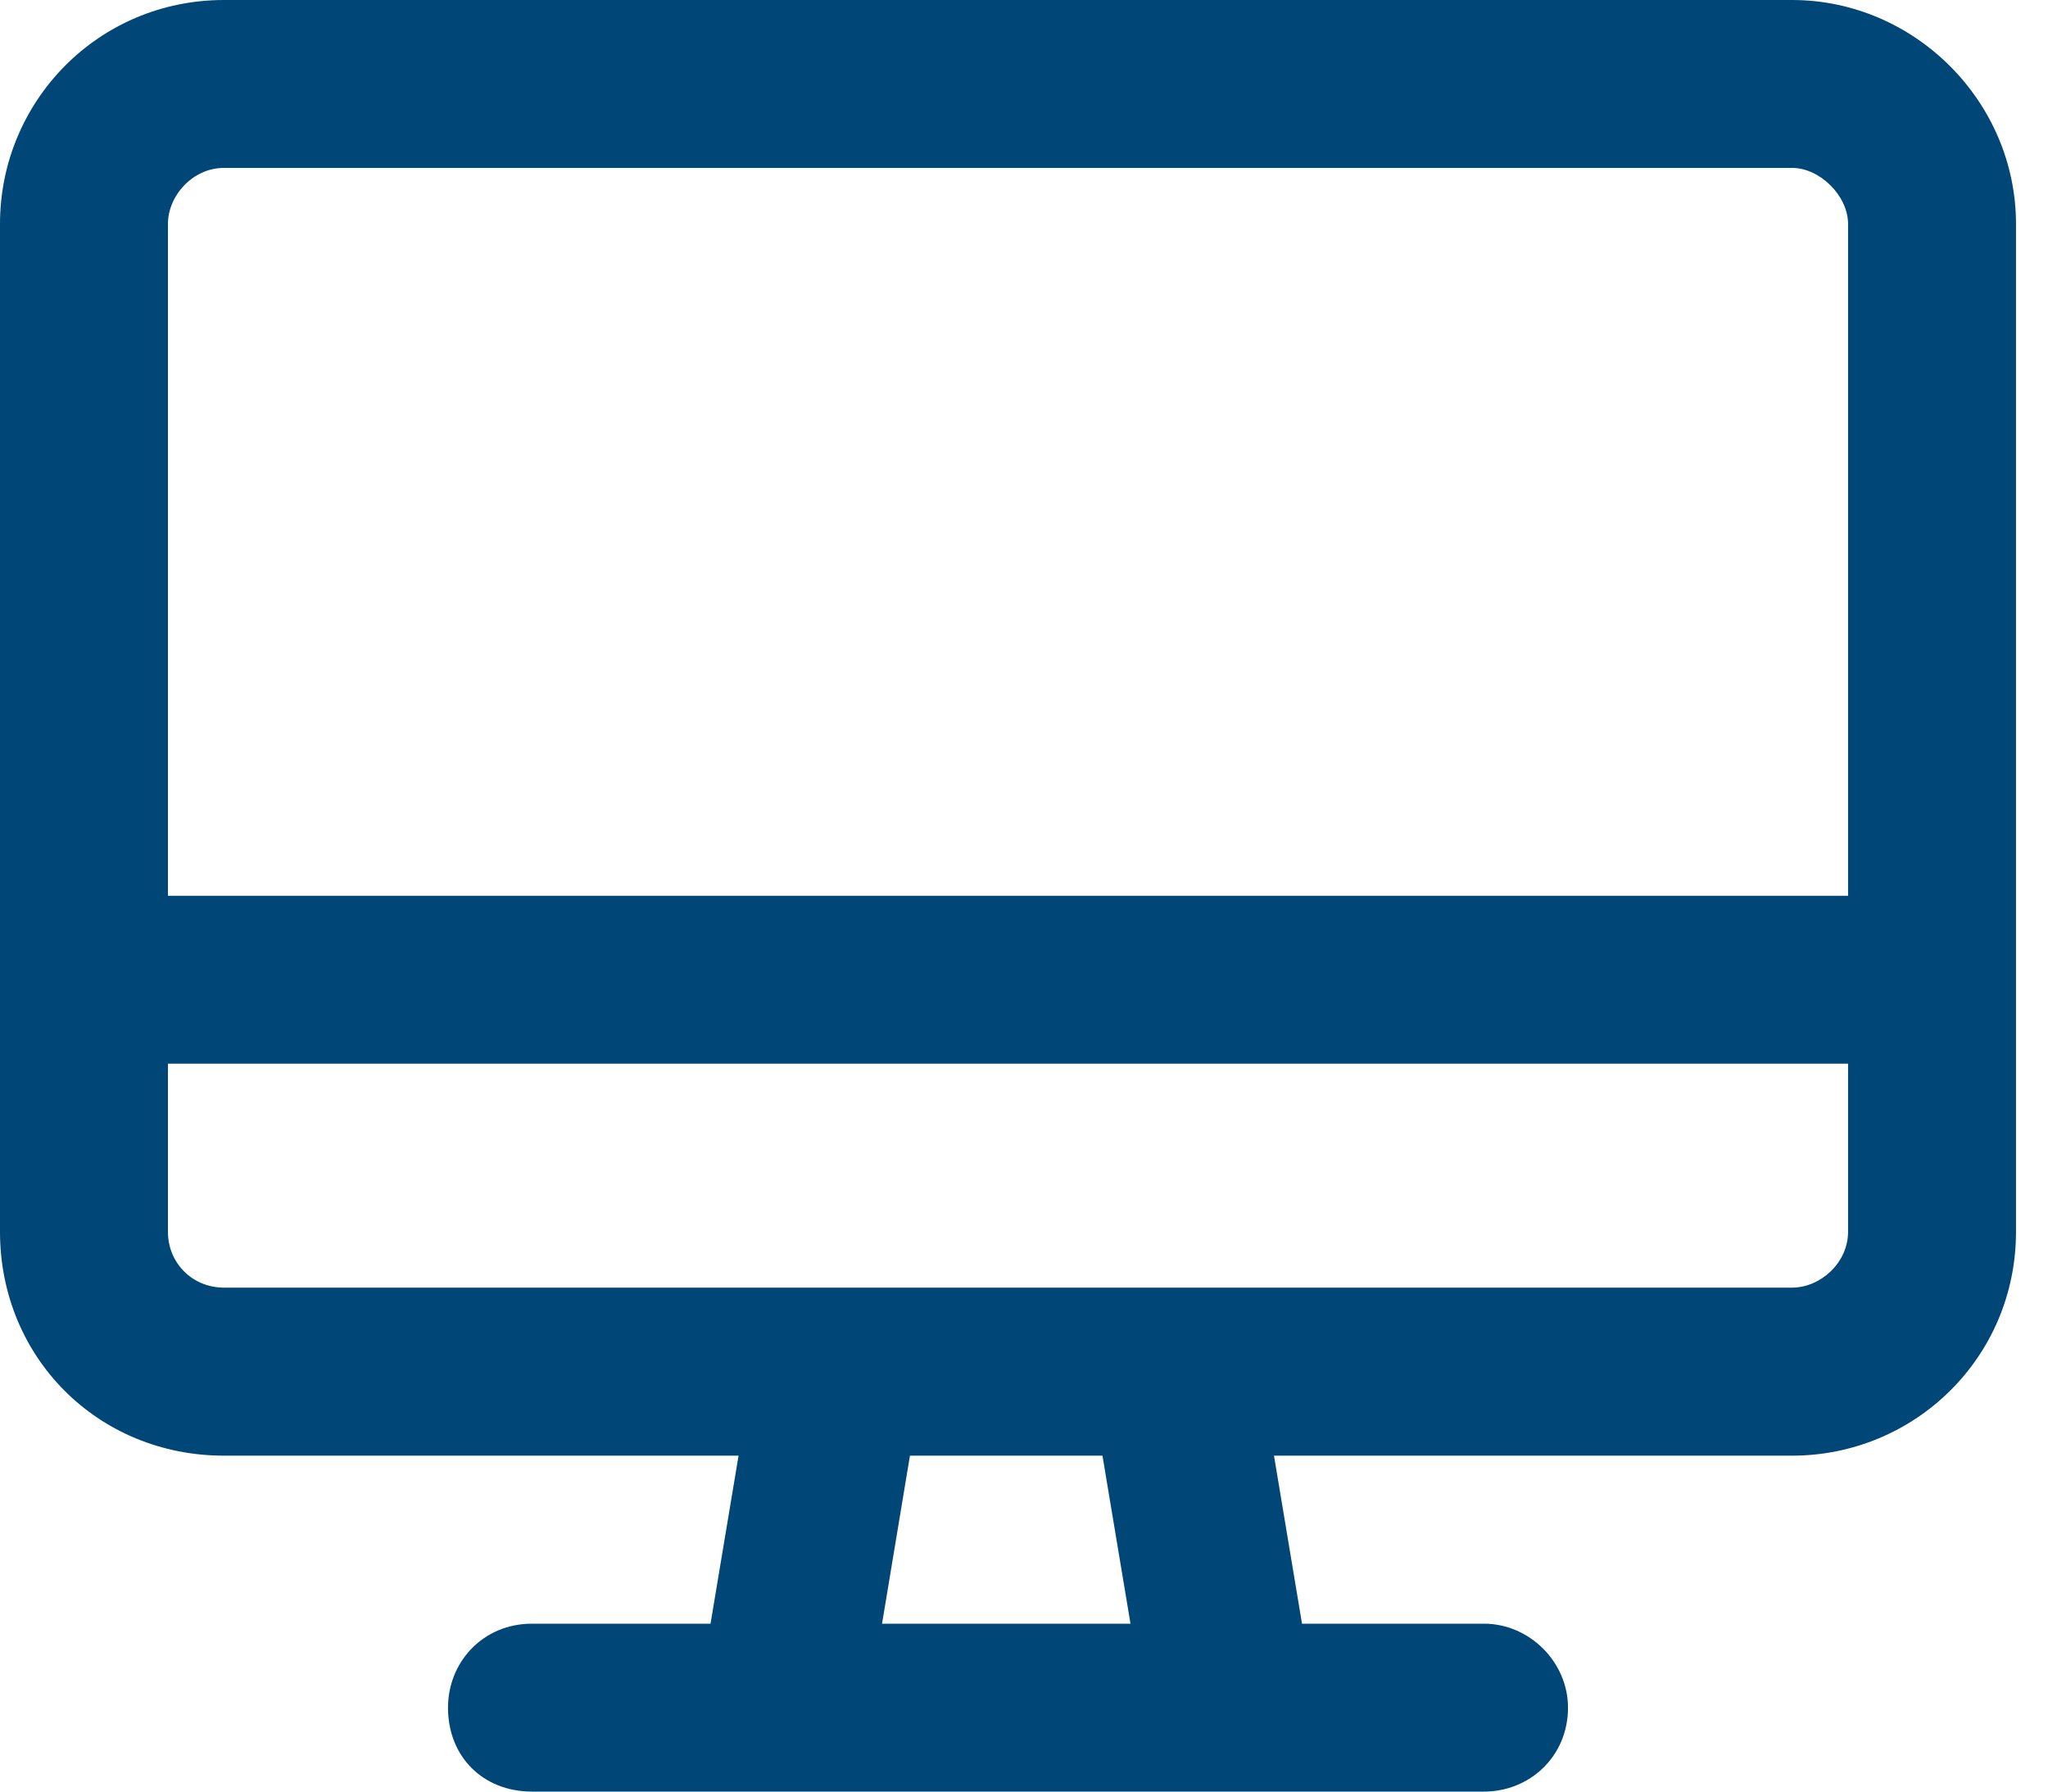 <svg width="16" height="14" viewBox="0 0 16 14" fill="none" xmlns="http://www.w3.org/2000/svg">
<path d="M14 1.312H1.75C1.504 1.312 1.312 1.531 1.312 1.75V7H14.438V1.75C14.438 1.531 14.219 1.312 14 1.312ZM15.75 7V8.312V9.625C15.75 10.609 14.957 11.375 14 11.375H9.953L10.172 12.688H11.594C11.949 12.688 12.25 12.988 12.25 13.344C12.25 13.727 11.949 14 11.594 14H9.625H6.125H4.156C3.773 14 3.5 13.727 3.5 13.344C3.5 12.988 3.773 12.688 4.156 12.688H5.551L5.77 11.375H1.75C0.766 11.375 0 10.609 0 9.625V8.312V7V1.75C0 0.793 0.766 0 1.75 0H14C14.957 0 15.75 0.793 15.75 1.75V7ZM1.312 8.312V9.625C1.312 9.871 1.504 10.062 1.75 10.062H6.535H6.562H9.16H9.188H14C14.219 10.062 14.438 9.871 14.438 9.625V8.312H1.312ZM6.891 12.688H8.832L8.613 11.375H7.109L6.891 12.688Z" fill="#004676"/>
</svg>
